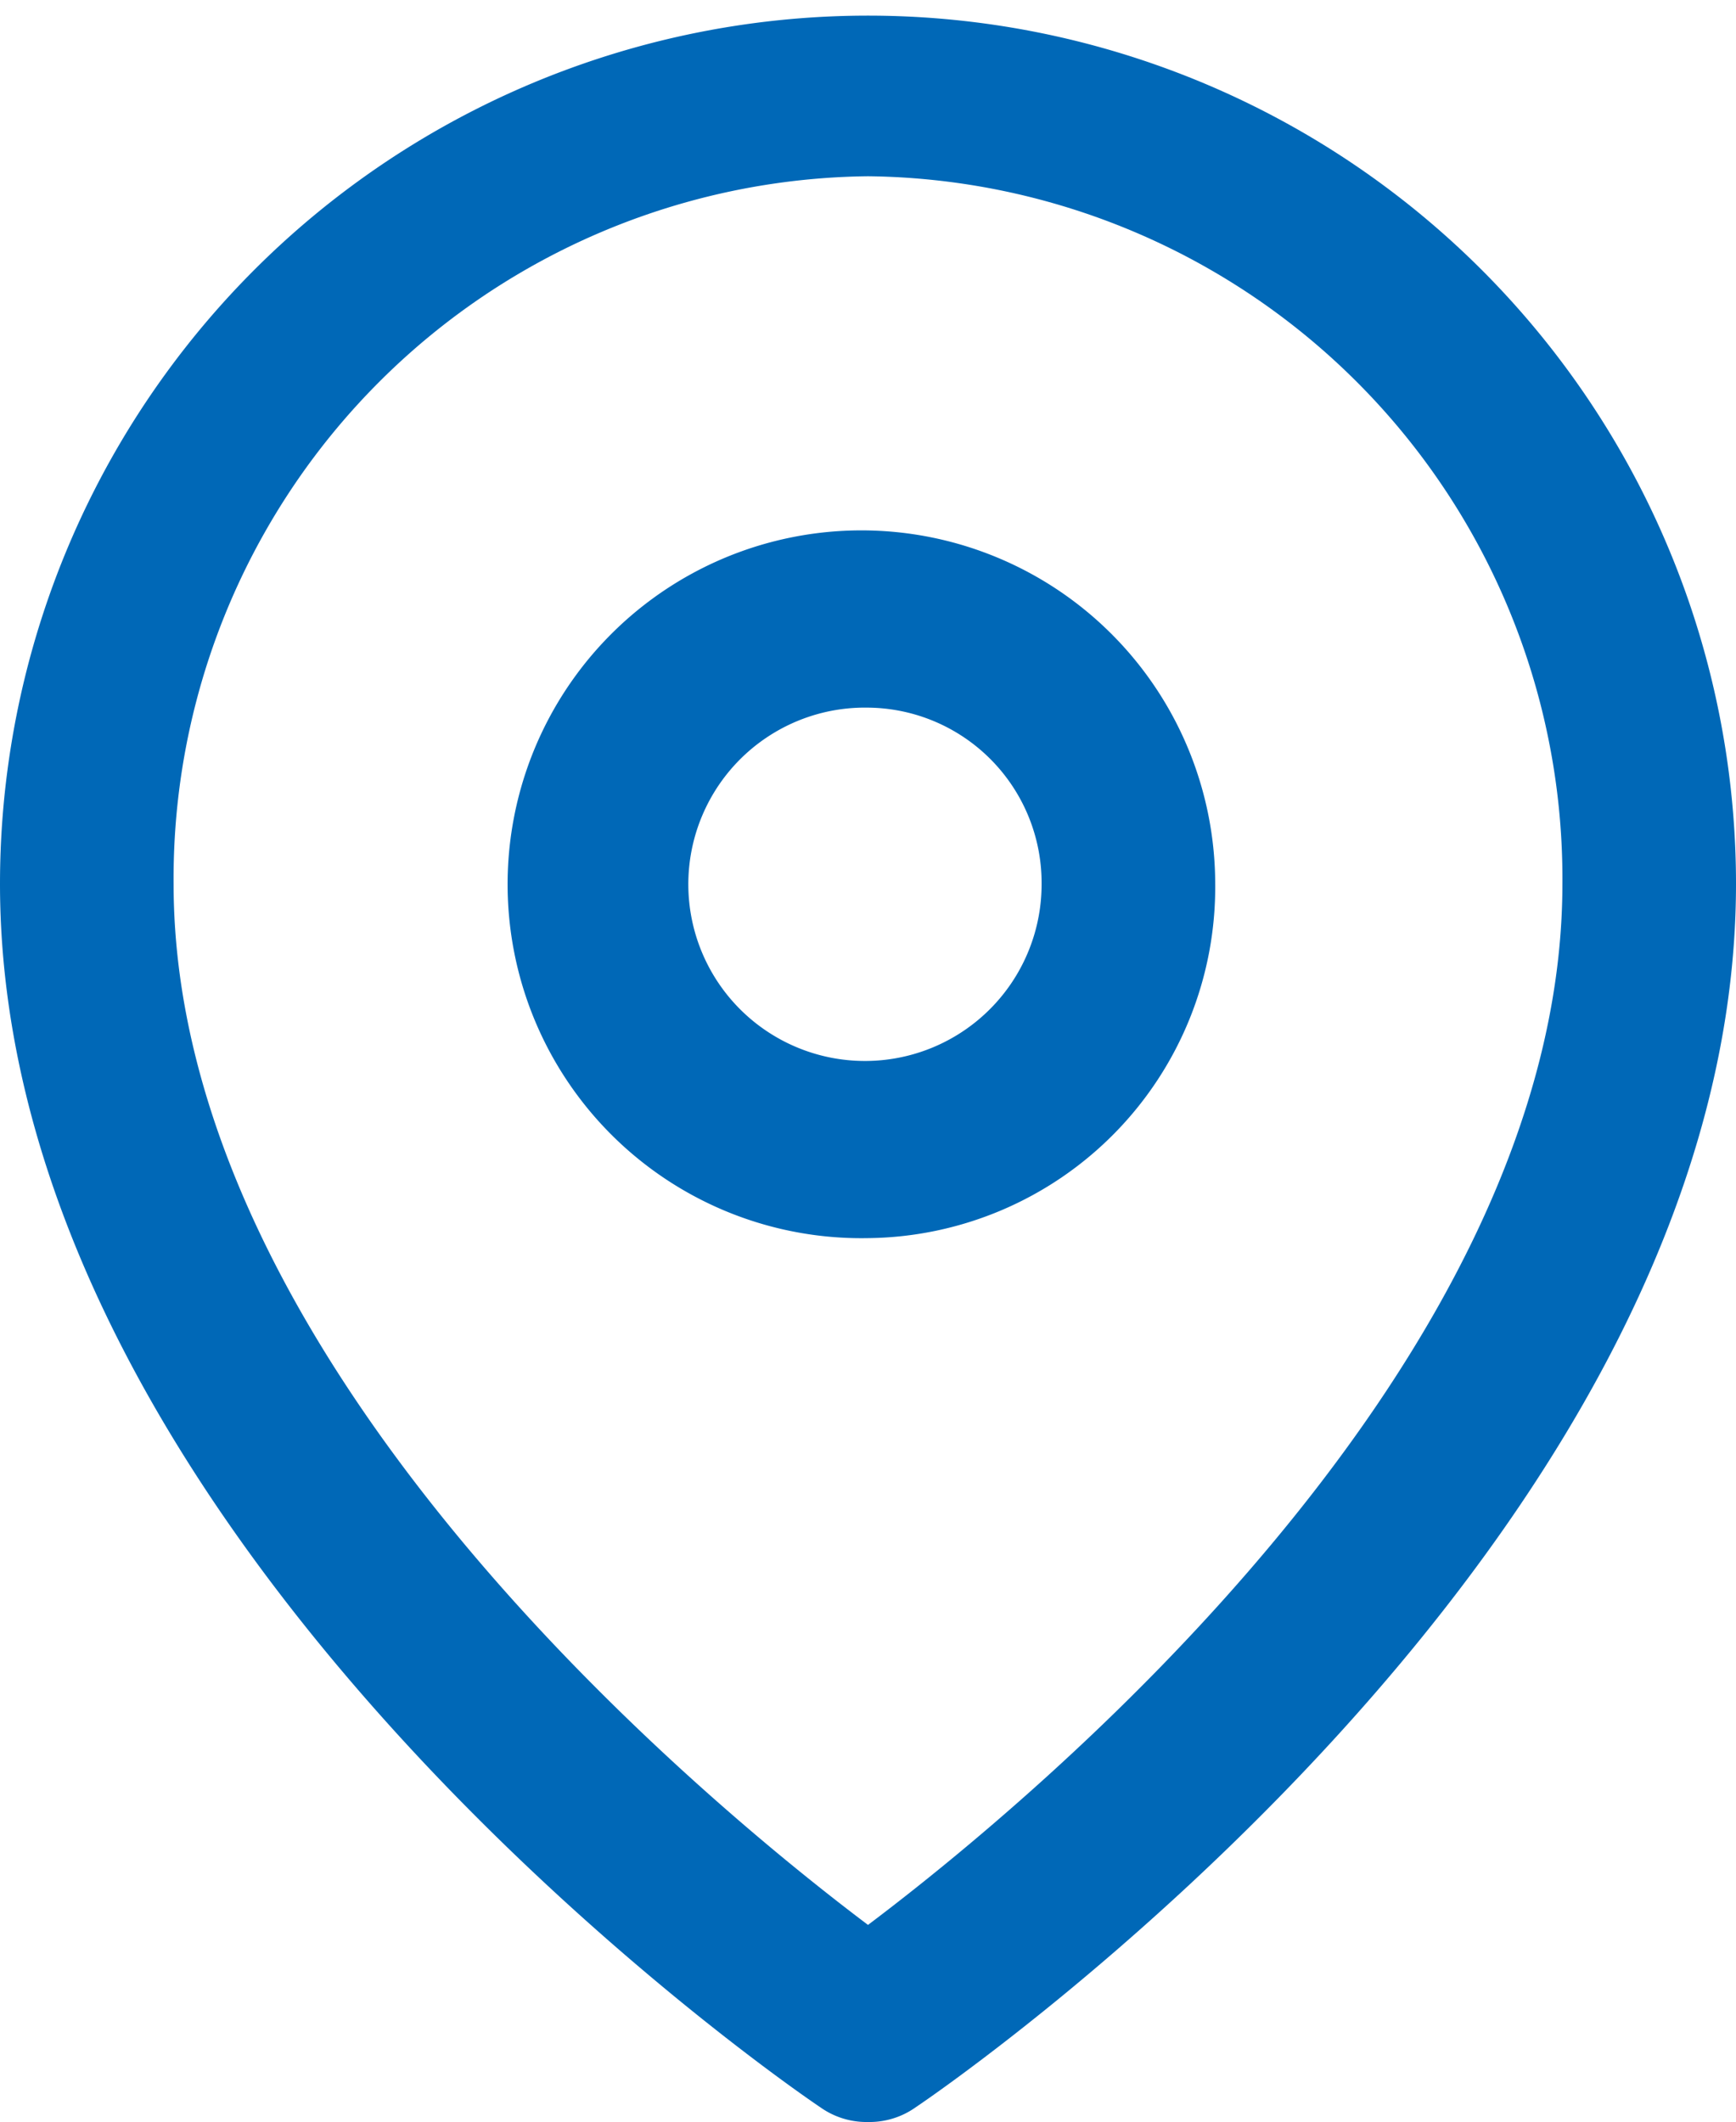 <svg xmlns="http://www.w3.org/2000/svg" width="20" height="24.44"><path data-name="シェイプ 6" d="M10 24.44a.918.918 0 01-.55-.17C9.06 24.01 0 17.77 0 10.18a10 10 0 1120 0c0 7.59-9.06 13.83-9.45 14.09a.918.918 0 01-.55.17zm0-22.41a8.088 8.088 0 00-8 8.15c0 5.52 6.1 10.56 8 11.99 1.9-1.43 8-6.47 8-11.99a8.088 8.088 0 00-8-8.15zm0 12.23a4.076 4.076 0 114-4.08 4.042 4.042 0 01-4 4.08zm0-6.11a2.035 2.035 0 102 2.03 2.019 2.019 0 00-2-2.03z" fill="#0068b7" fill-rule="evenodd"/></svg>